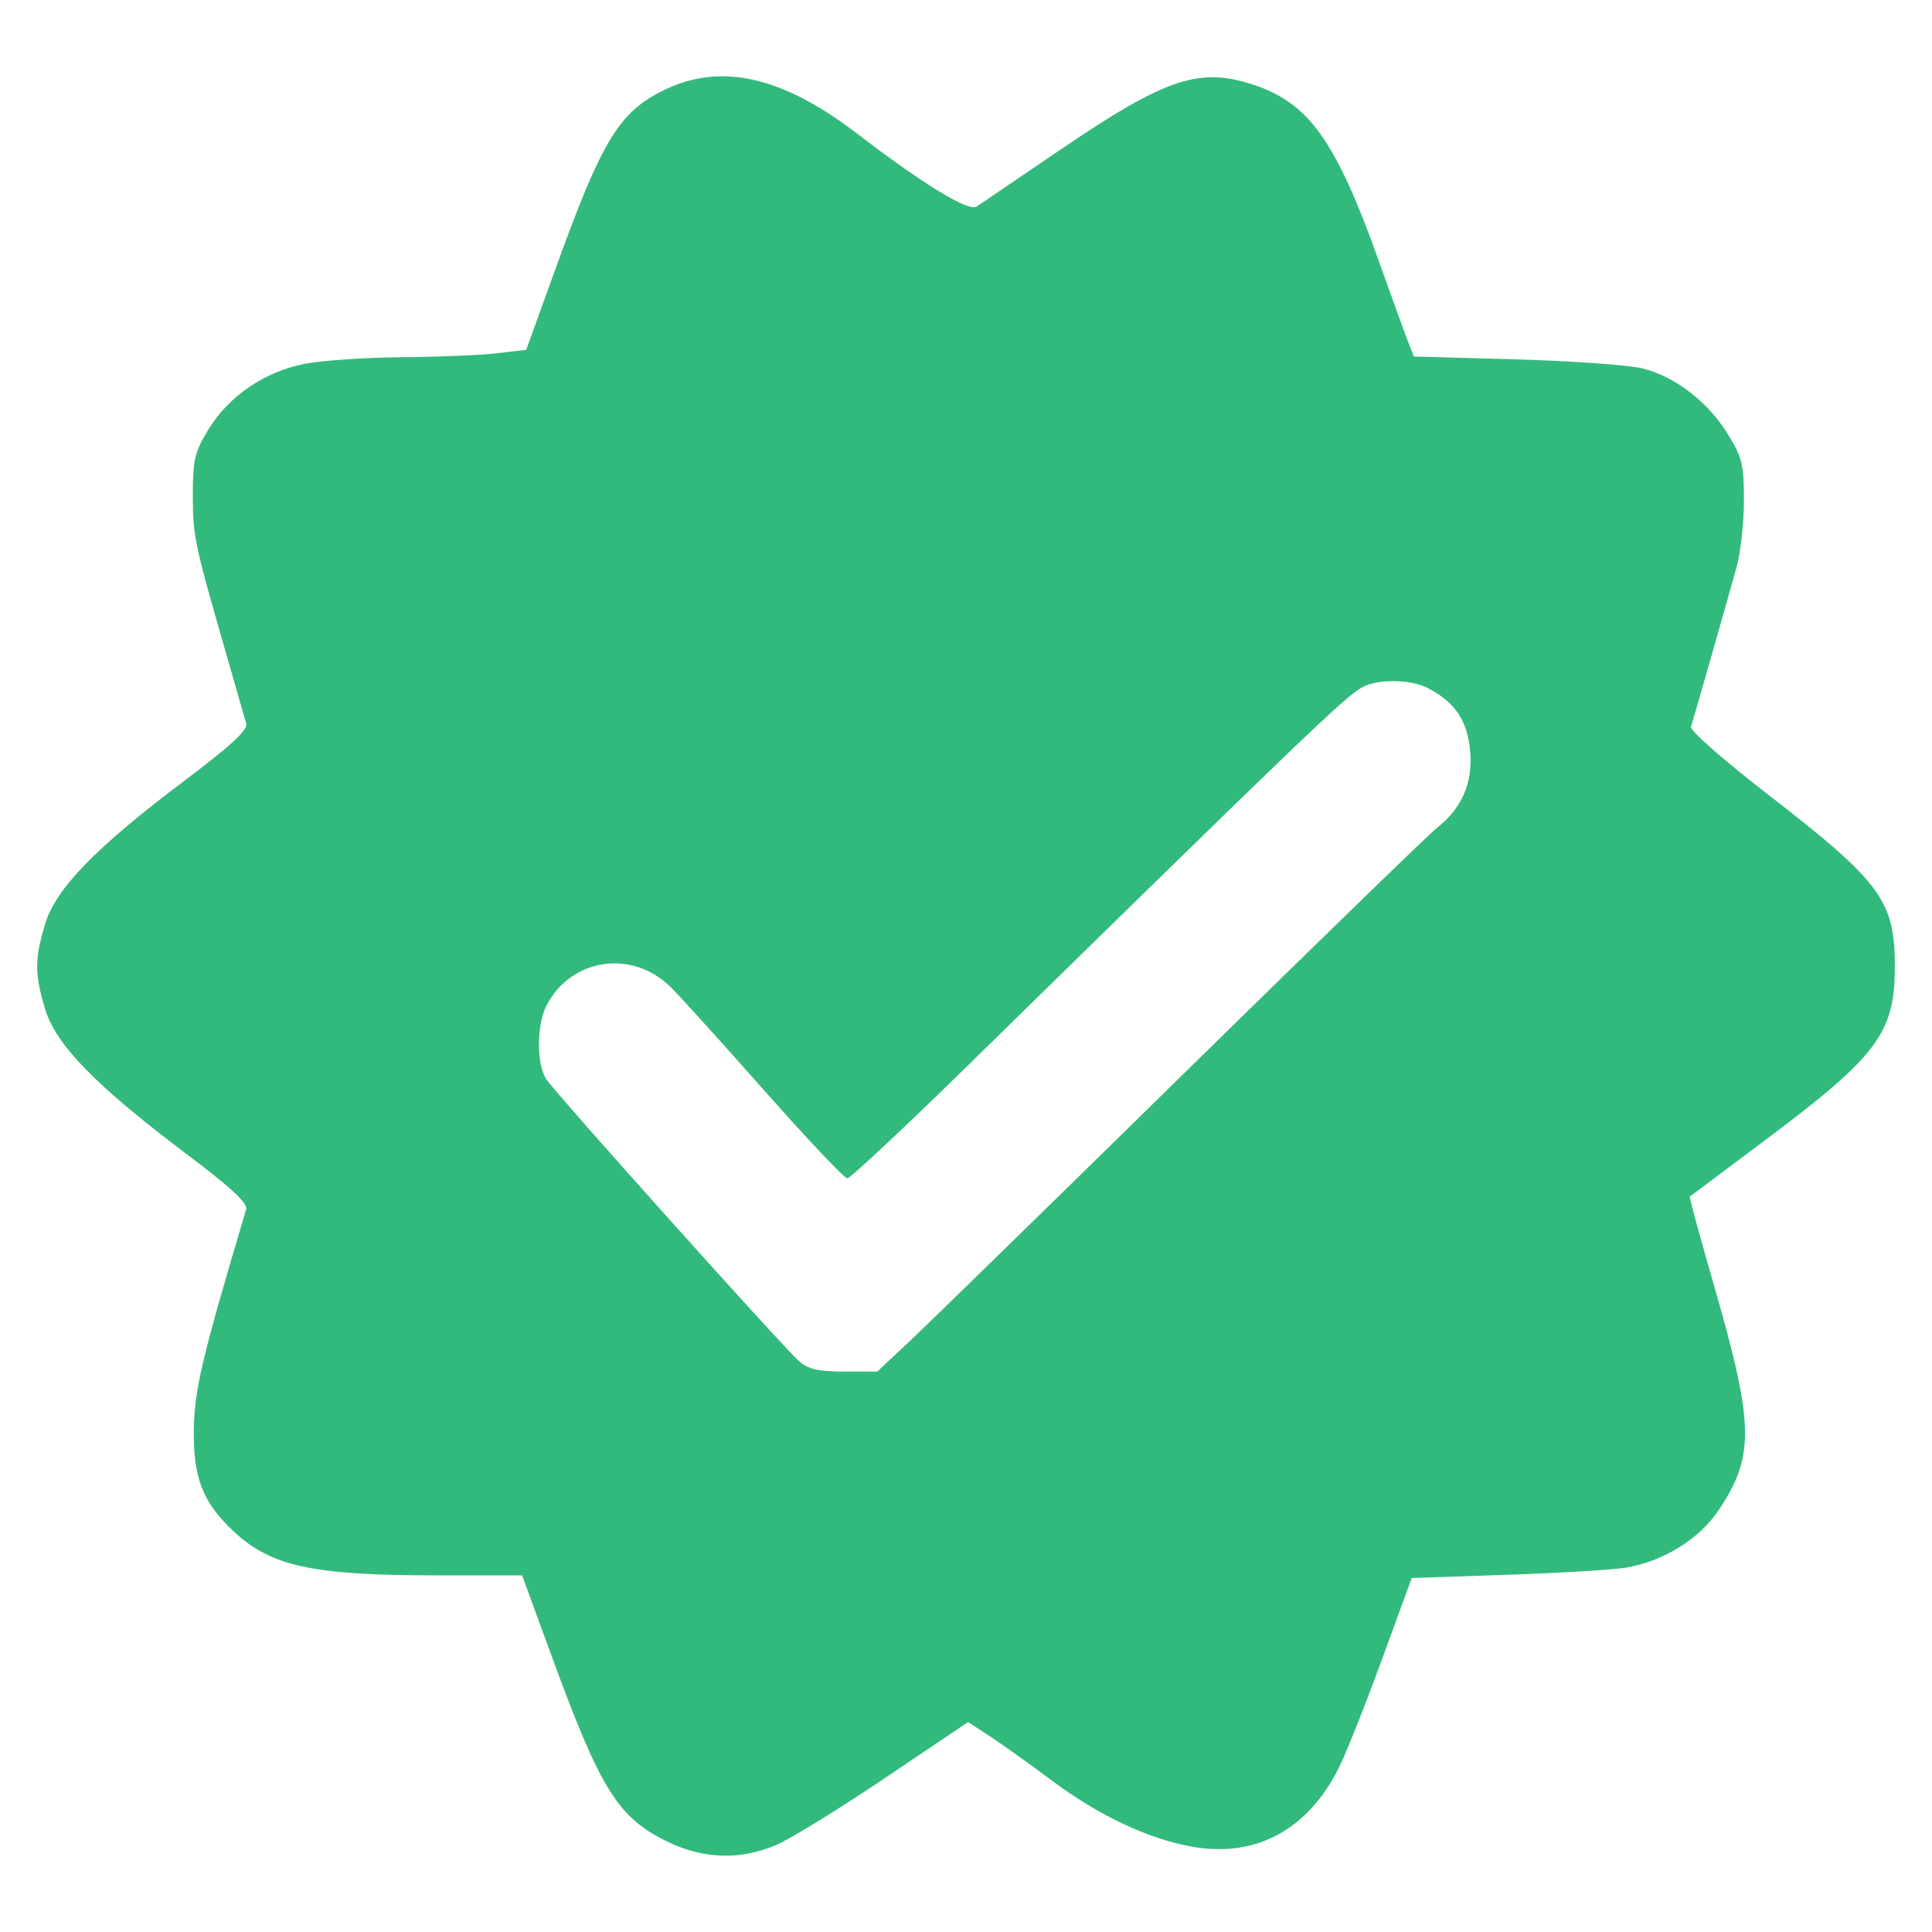 <svg width="100" height="100" viewBox="0 0 100 100" fill="none" xmlns="http://www.w3.org/2000/svg">
<path fill-rule="evenodd" clip-rule="evenodd" d="M34.307 4.693C32.03 5.827 31.146 7.29 28.772 13.859L27.237 18.106L25.733 18.284C24.906 18.383 22.677 18.475 20.781 18.49C18.884 18.505 16.617 18.661 15.743 18.836C13.688 19.249 11.855 20.497 10.81 22.195C10.077 23.385 9.98 23.787 9.981 25.62C9.982 27.749 10.052 28.082 11.674 33.725C12.194 35.533 12.676 37.214 12.746 37.459C12.836 37.775 11.932 38.613 9.645 40.333C4.961 43.858 2.881 45.991 2.334 47.831C1.786 49.679 1.786 50.379 2.334 52.227C2.881 54.067 4.961 56.2 9.645 59.725C11.951 61.459 12.835 62.281 12.74 62.599C10.454 70.273 10.059 71.935 10.032 74.006C9.999 76.495 10.492 77.757 12.079 79.25C14.023 81.076 16.163 81.541 22.634 81.541H27.023L28.605 85.857C31.116 92.71 32.015 94.125 34.643 95.368C36.469 96.232 38.343 96.277 40.168 95.501C40.896 95.191 43.431 93.631 45.801 92.035L50.111 89.132L51.282 89.901C51.926 90.324 53.331 91.328 54.404 92.132C56.863 93.974 59.473 95.203 61.754 95.594C65.021 96.153 67.691 94.706 69.296 91.507C69.664 90.773 70.664 88.261 71.518 85.925L73.071 81.678L77.97 81.512C80.664 81.421 83.431 81.257 84.118 81.147C86.067 80.835 87.949 79.674 88.962 78.158C90.824 75.373 90.794 73.737 88.747 66.644C88.007 64.08 87.43 61.961 87.464 61.935C87.499 61.908 89.253 60.594 91.363 59.015C97.185 54.657 98.077 53.464 98.077 50.029C98.077 46.61 97.366 45.65 91.448 41.074C89.23 39.359 87.463 37.805 87.523 37.621C87.659 37.208 89.372 31.206 89.887 29.341C90.095 28.587 90.266 27.036 90.266 25.894C90.267 24.061 90.17 23.661 89.439 22.478C88.394 20.788 86.693 19.48 85.003 19.067C84.281 18.891 81.326 18.681 78.436 18.6L73.181 18.453L72.898 17.731C72.742 17.335 72.043 15.407 71.345 13.448C69.173 7.359 67.771 5.372 64.977 4.42C62.109 3.443 60.389 4.009 54.892 7.743C52.714 9.223 50.758 10.55 50.548 10.693C50.137 10.972 47.76 9.52 44.369 6.92C40.465 3.926 37.266 3.217 34.307 4.693ZM70.489 35.584C69.602 36.079 67.489 38.107 50.076 55.17C46.809 58.371 44.011 60.99 43.857 60.99C43.704 60.99 41.752 58.925 39.521 56.402C37.289 53.879 35.113 51.476 34.685 51.062C32.676 49.123 29.551 49.603 28.288 52.046C27.771 53.046 27.765 55.083 28.278 55.865C28.755 56.593 40.473 69.666 41.346 70.443C41.822 70.868 42.348 70.992 43.685 70.992H45.409L47.15 69.356C48.107 68.457 54.457 62.257 61.261 55.58C68.065 48.903 73.944 43.194 74.326 42.894C75.662 41.843 76.233 40.559 76.097 38.913C75.964 37.313 75.329 36.356 73.908 35.617C73.008 35.148 71.3 35.132 70.489 35.584Z" fill="#32BA7C"/>
</svg>
